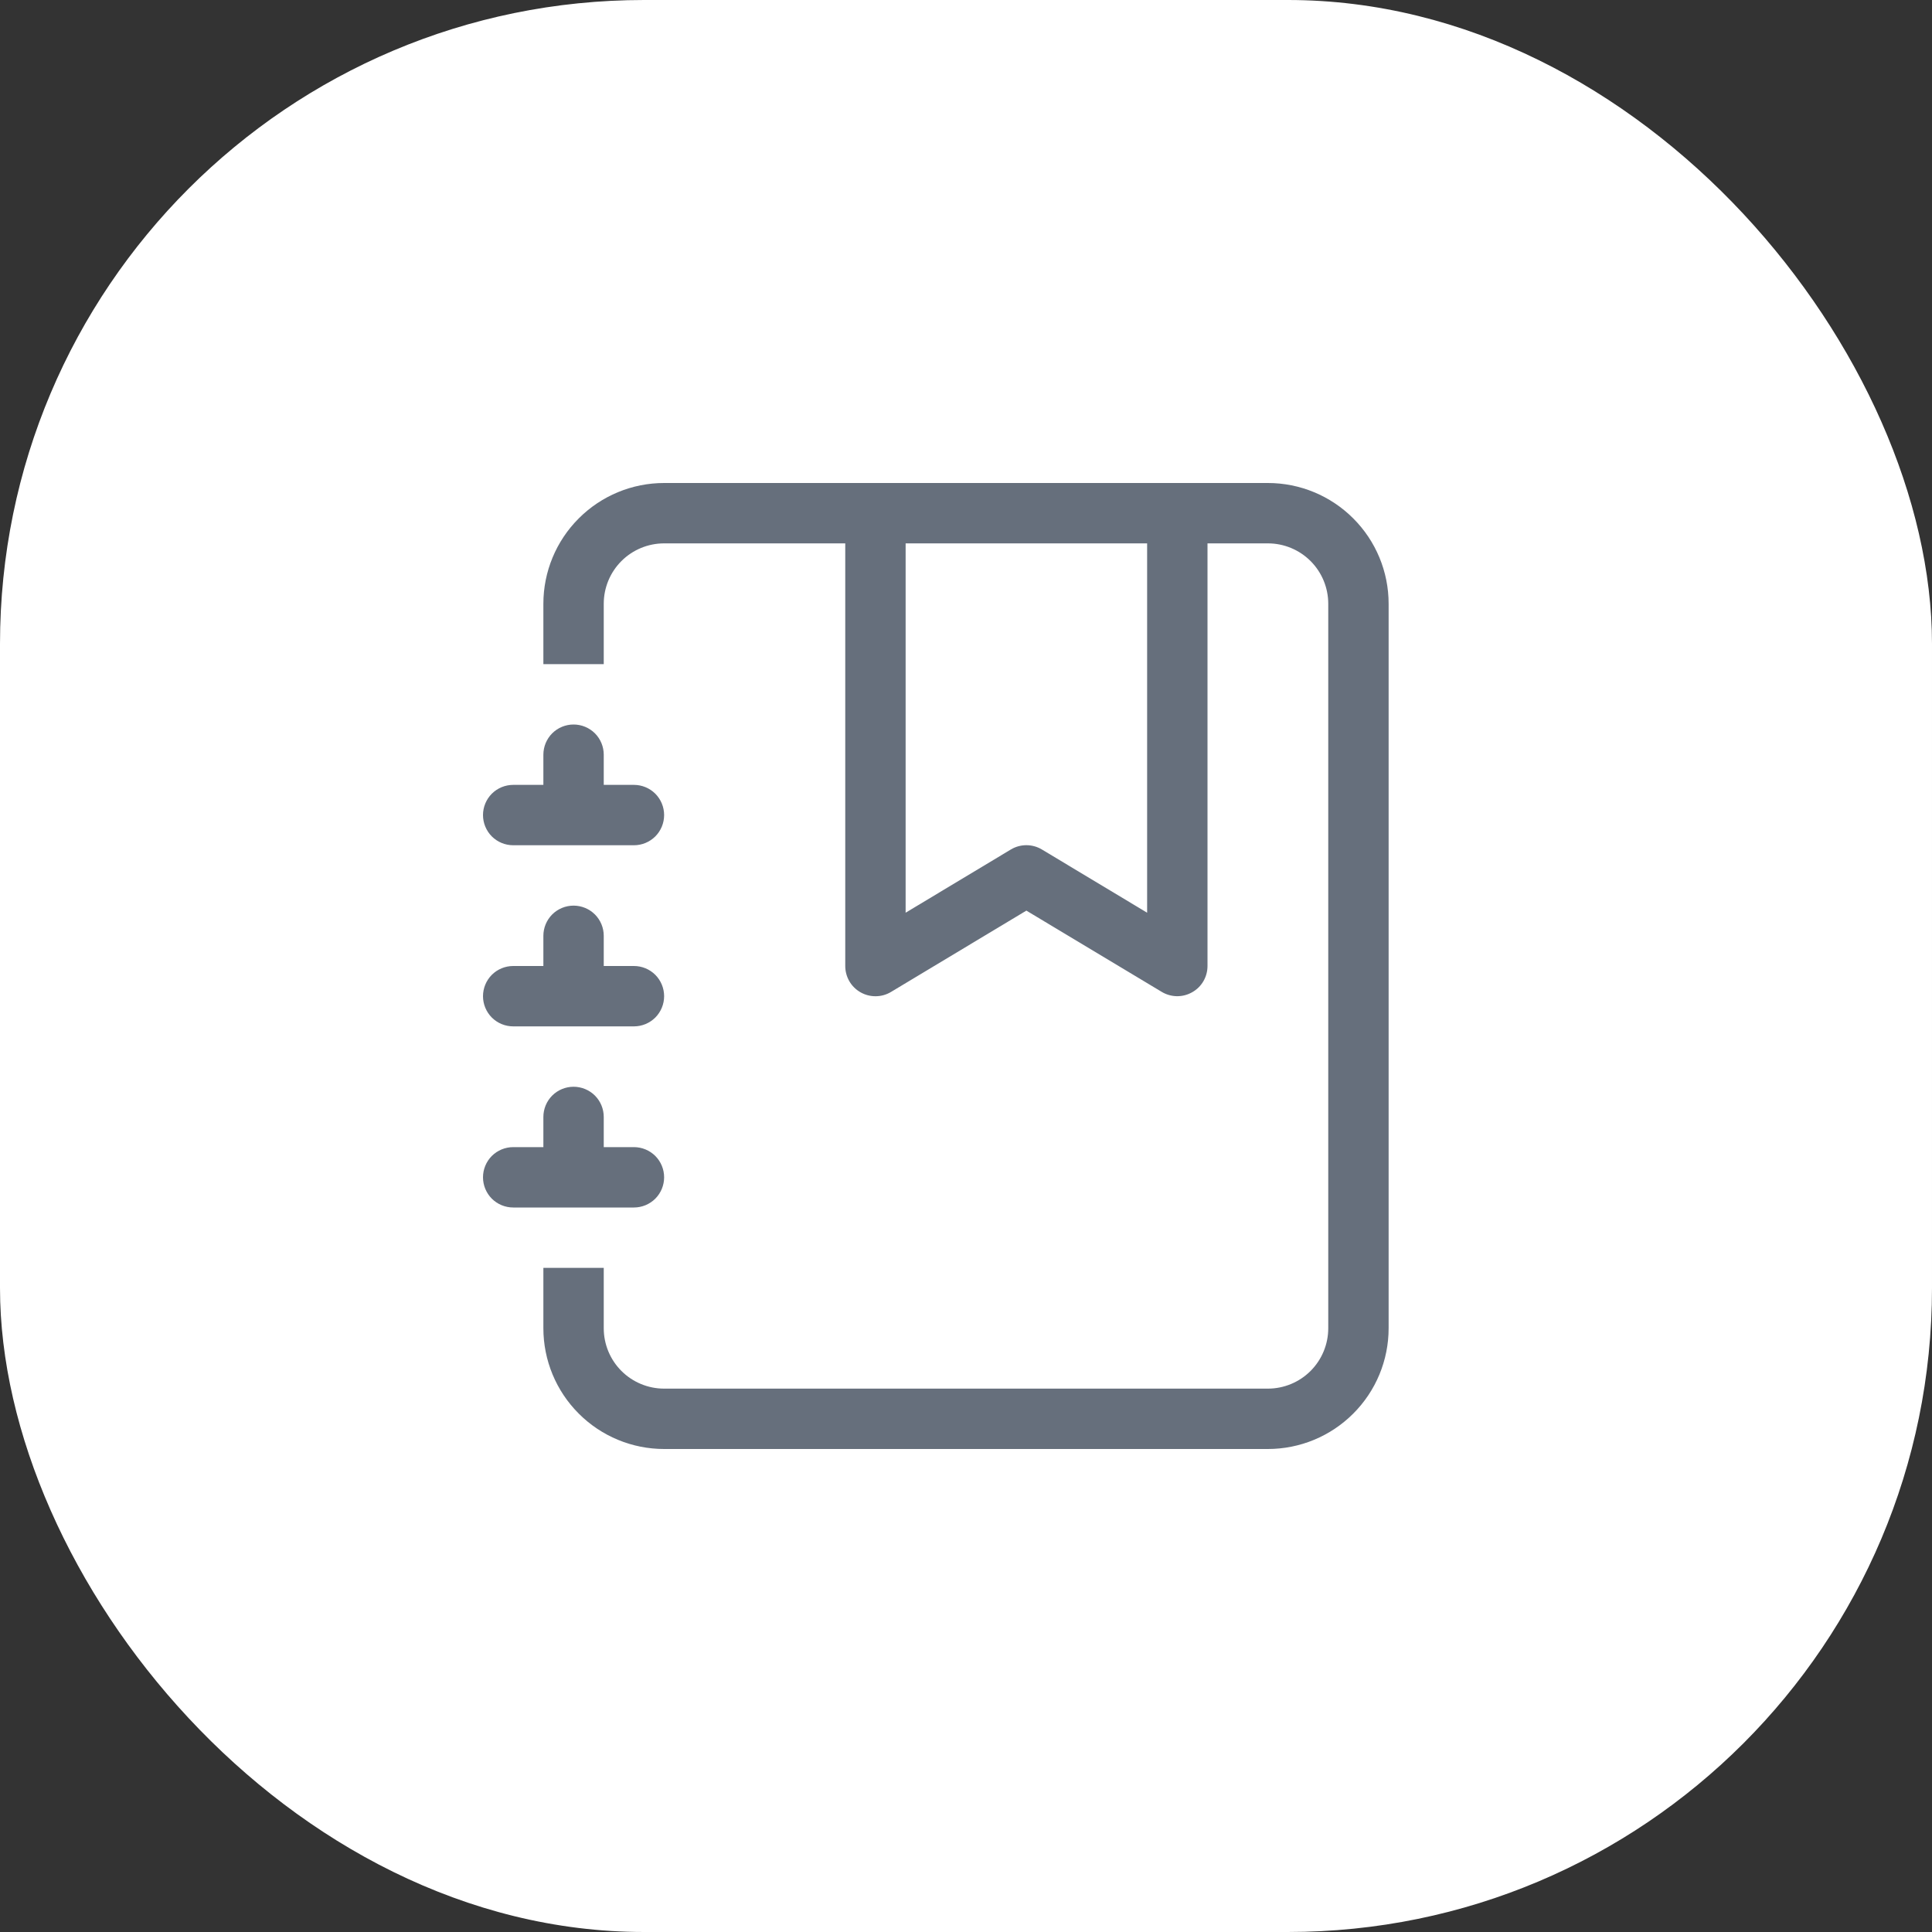 <?xml version="1.0" encoding="UTF-8"?> <svg xmlns="http://www.w3.org/2000/svg" width="60" height="60" viewBox="0 0 60 60" fill="none"><rect x="0" y="0" width="60" height="60" fill="#333333" stroke="none"/><rect width="60" height="60" rx="20" fill="white"></rect><path d="M39.375 15C40.37 15 41.323 15.395 42.026 16.099C42.73 16.802 43.125 17.755 43.125 18.75V41.25C43.125 42.245 42.73 43.198 42.026 43.901C41.323 44.605 40.37 45 39.375 45H20.625C19.63 45 18.677 44.605 17.974 43.901C17.27 43.198 16.875 42.245 16.875 41.25V39.375H18.75V41.25C18.75 41.747 18.947 42.224 19.299 42.576C19.651 42.928 20.128 43.125 20.625 43.125H39.375C39.872 43.125 40.349 42.928 40.701 42.576C41.053 42.224 41.25 41.747 41.25 41.25V18.75C41.25 18.253 41.053 17.776 40.701 17.424C40.349 17.072 39.872 16.875 39.375 16.875H37.5V30C37.5 30.166 37.456 30.328 37.373 30.472C37.29 30.615 37.169 30.734 37.024 30.815C36.88 30.897 36.717 30.939 36.551 30.938C36.385 30.935 36.223 30.89 36.081 30.805L31.875 28.28L27.669 30.807C27.527 30.892 27.364 30.938 27.198 30.939C27.032 30.941 26.869 30.899 26.725 30.817C26.58 30.735 26.46 30.616 26.377 30.473C26.294 30.329 26.25 30.166 26.25 30V16.875H20.625C20.128 16.875 19.651 17.072 19.299 17.424C18.947 17.776 18.75 18.253 18.75 18.75V20.625H16.875V18.75C16.875 17.755 17.27 16.802 17.974 16.099C18.677 15.395 19.63 15 20.625 15H39.375ZM17.812 33.75C18.061 33.75 18.3 33.849 18.476 34.024C18.651 34.2 18.75 34.439 18.75 34.688V35.625H19.688C19.936 35.625 20.175 35.724 20.351 35.899C20.526 36.075 20.625 36.314 20.625 36.562C20.625 36.811 20.526 37.05 20.351 37.226C20.175 37.401 19.936 37.5 19.688 37.5H15.938C15.689 37.5 15.45 37.401 15.274 37.226C15.099 37.05 15 36.811 15 36.562C15 36.314 15.099 36.075 15.274 35.899C15.45 35.724 15.689 35.625 15.938 35.625H16.875V34.688C16.875 34.439 16.974 34.2 17.149 34.024C17.325 33.849 17.564 33.75 17.812 33.75ZM17.812 28.125C18.061 28.125 18.3 28.224 18.476 28.399C18.651 28.575 18.75 28.814 18.75 29.062V30H19.688C19.936 30 20.175 30.099 20.351 30.274C20.526 30.45 20.625 30.689 20.625 30.938C20.625 31.186 20.526 31.425 20.351 31.601C20.175 31.776 19.936 31.875 19.688 31.875H15.938C15.689 31.875 15.45 31.776 15.274 31.601C15.099 31.425 15 31.186 15 30.938C15 30.689 15.099 30.45 15.274 30.274C15.45 30.099 15.689 30 15.938 30H16.875V29.062C16.875 28.814 16.974 28.575 17.149 28.399C17.325 28.224 17.564 28.125 17.812 28.125ZM28.125 28.345L31.394 26.381C31.539 26.294 31.706 26.248 31.875 26.248C32.044 26.248 32.211 26.294 32.356 26.381L35.625 28.345V16.875H28.125V28.345ZM17.812 22.5C18.061 22.5 18.3 22.599 18.476 22.774C18.651 22.95 18.75 23.189 18.75 23.438V24.375H19.688C19.936 24.375 20.175 24.474 20.351 24.649C20.526 24.825 20.625 25.064 20.625 25.312C20.625 25.561 20.526 25.8 20.351 25.976C20.175 26.151 19.936 26.25 19.688 26.25H15.938C15.689 26.25 15.45 26.151 15.274 25.976C15.099 25.8 15 25.561 15 25.312C15 25.064 15.099 24.825 15.274 24.649C15.45 24.474 15.689 24.375 15.938 24.375H16.875V23.438C16.875 23.189 16.974 22.95 17.149 22.774C17.325 22.599 17.564 22.5 17.812 22.5Z" fill="#666F7C"></path></svg> 
